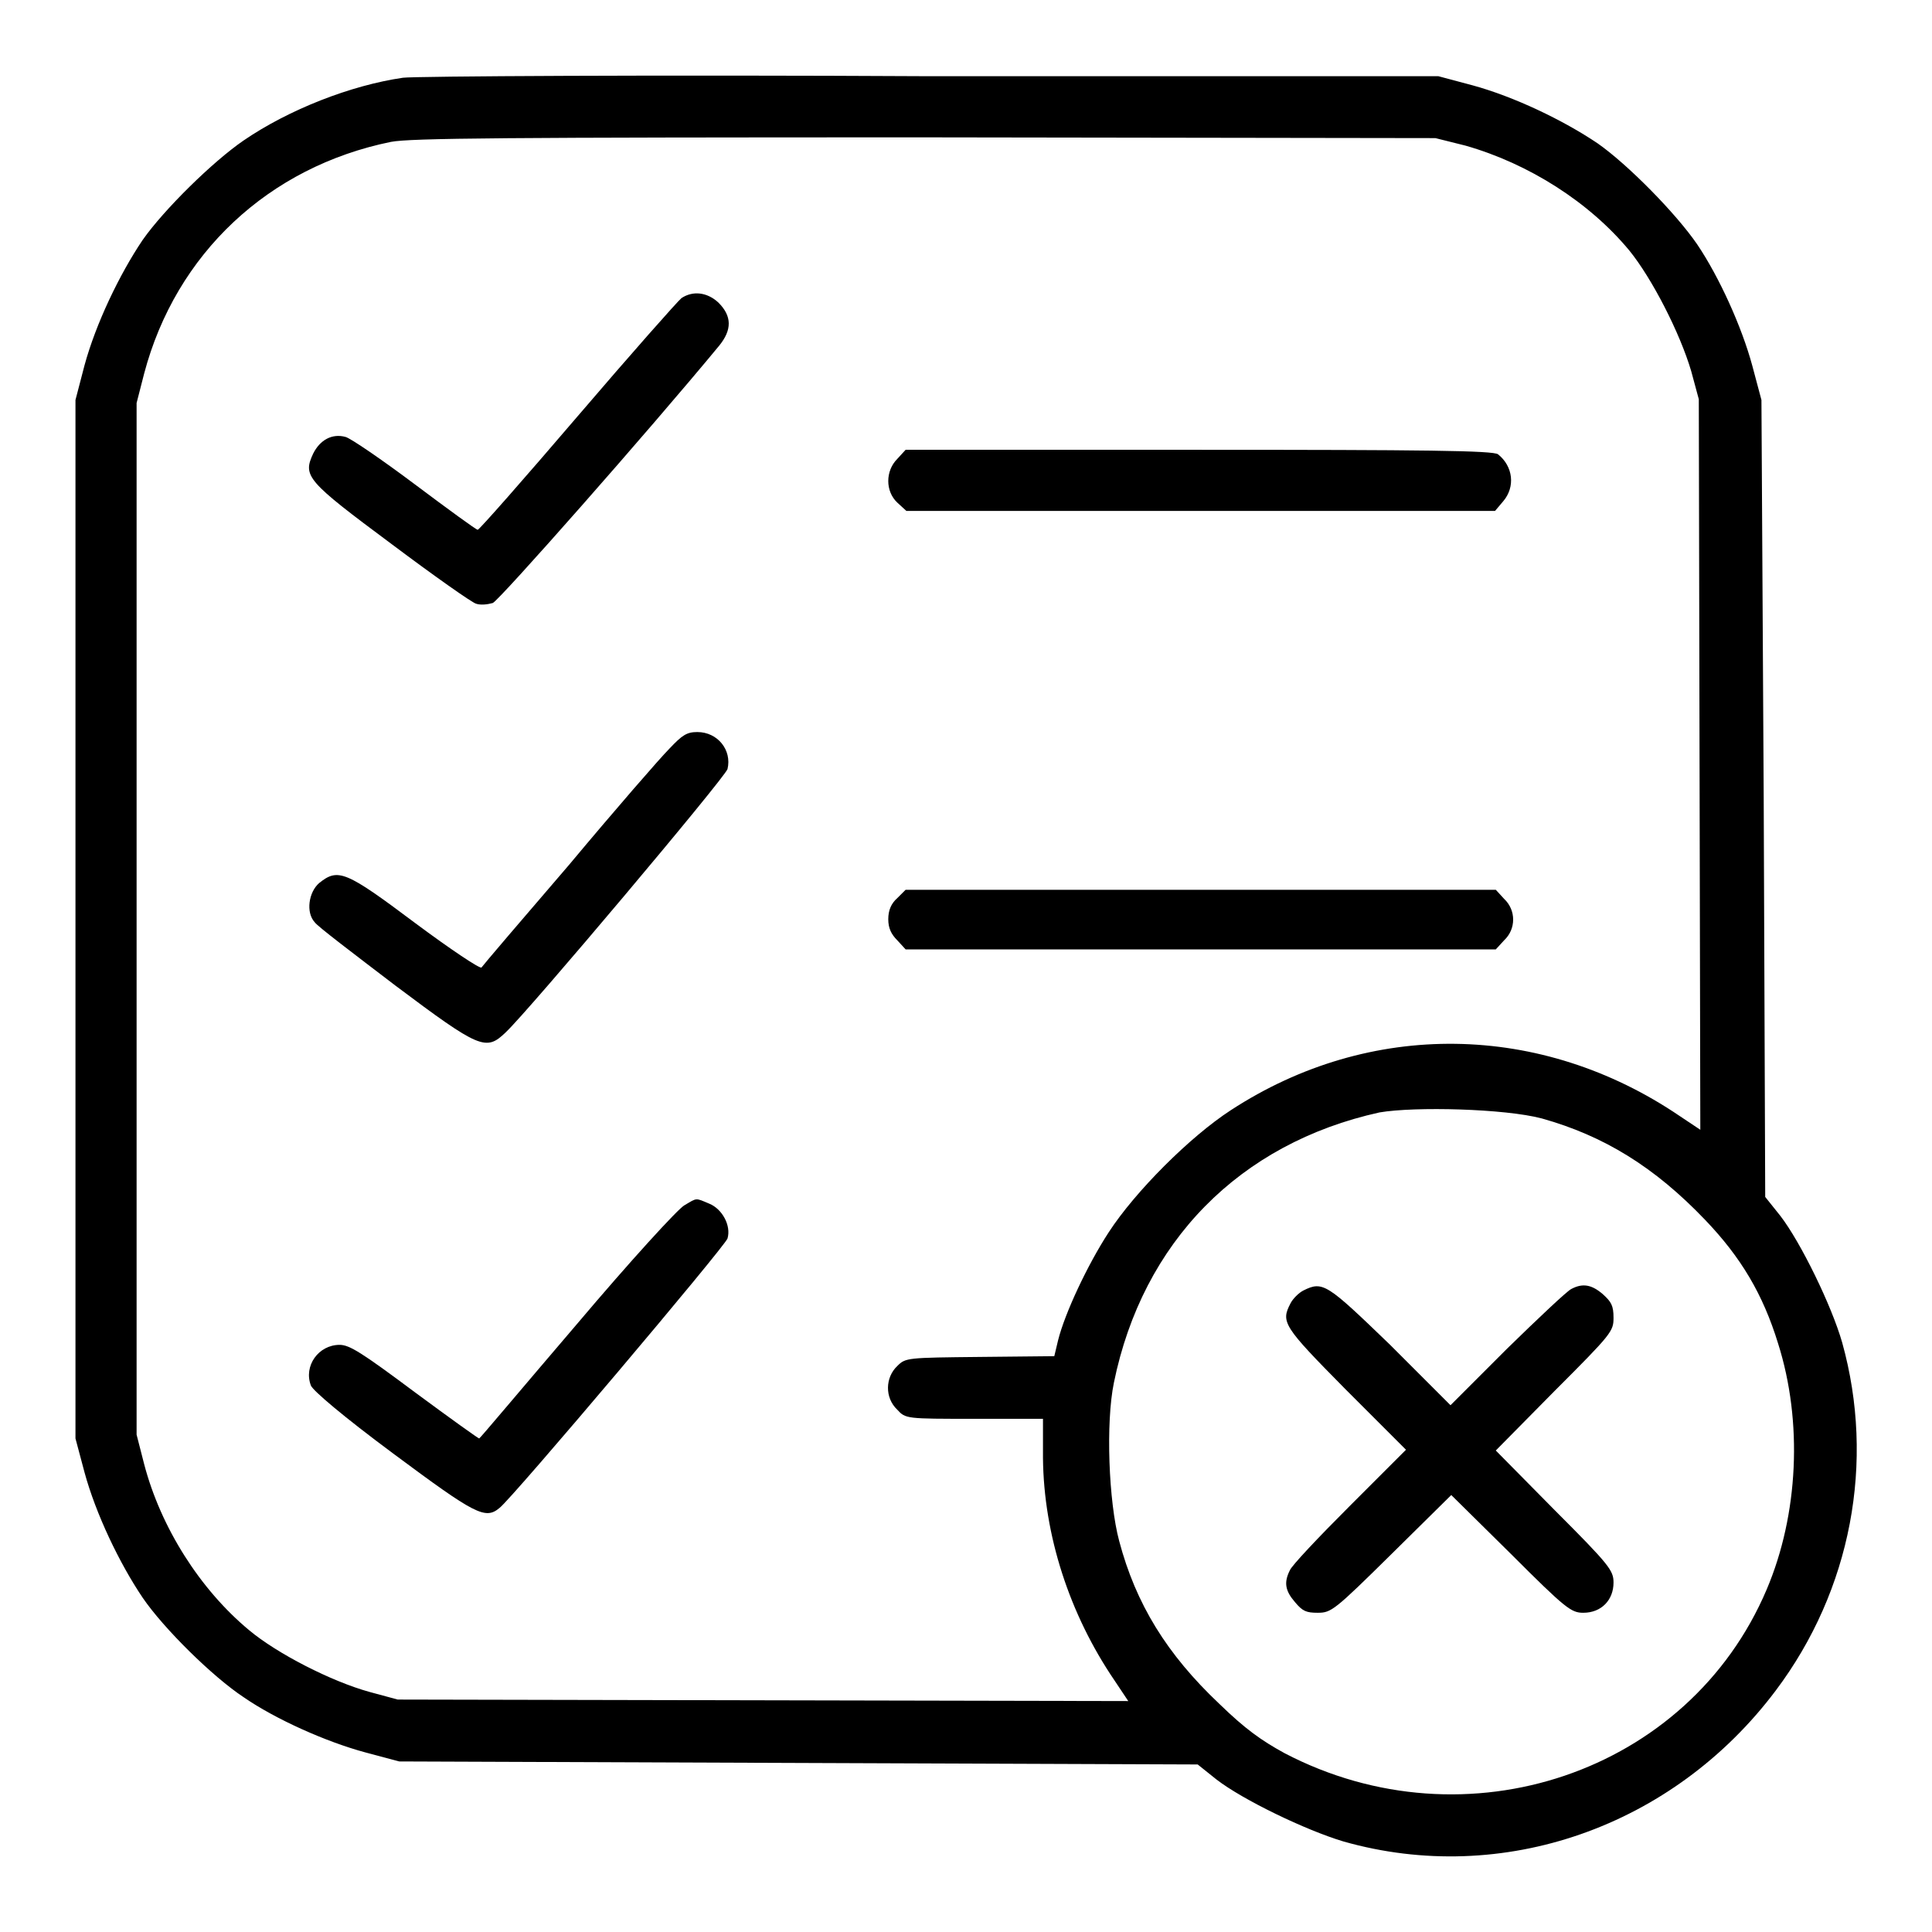 <?xml version="1.0" encoding="utf-8"?>
<!-- Svg Vector Icons : http://www.onlinewebfonts.com/icon -->
<!DOCTYPE svg PUBLIC "-//W3C//DTD SVG 1.1//EN" "http://www.w3.org/Graphics/SVG/1.1/DTD/svg11.dtd">
<svg version="1.1" xmlns="http://www.w3.org/2000/svg" xmlns:xlink="http://www.w3.org/1999/xlink" x="0px" y="0px" viewBox="0 0 256 256" enable-background="new 0 0 256 256" xml:space="preserve">
<g><g><g><path fill="#000000" d="M53.4,10.3c-6.9,1-15.1,4.2-21.1,8.3c-4.1,2.8-10.6,9.2-13.4,13.2c-3.1,4.6-6.2,11.1-7.7,16.6L10,53v68.8v68.8l1.2,4.5c1.5,5.5,4.6,12,7.7,16.6c2.8,4.1,9.3,10.5,13.4,13.2c4.2,2.9,10.9,5.9,16.1,7.3l4.5,1.2l52.9,0.2l52.9,0.2l2.5,2c3.5,2.7,11.8,6.7,16.8,8.2c21.1,6,43.7-1.9,57.3-20c10-13.3,13.2-30.3,8.8-46.1c-1.4-4.9-5.5-13.3-8.2-16.8l-2-2.5l-0.2-52.9L233.4,53l-1.2-4.5c-1.4-5.2-4.4-11.8-7.3-16.1c-2.8-4.1-9.2-10.6-13.2-13.4c-4.6-3.1-11.1-6.2-16.6-7.7l-4.5-1.2l-67.2,0C86.4,9.9,54.9,10.1,53.4,10.3z M194.2,19.3c8.4,2.4,16.4,7.5,21.7,13.9c3,3.7,6.7,10.9,8.2,16l1,3.7l0.1,48.4l0.1,48.4l-2.7-1.8c-18.4-12.5-41.1-12.8-59.5-0.8c-5.4,3.5-12.7,10.8-16.2,16.2c-2.8,4.3-5.8,10.7-6.7,14.3l-0.5,2.1l-9.8,0.1c-9.7,0.1-9.9,0.1-11,1.2c-1.6,1.5-1.7,4.2,0,5.8c1.1,1.2,1.2,1.2,10.2,1.2h9.1l0,5.2c0.1,10.2,3.5,20.7,9.5,29.5l1.8,2.7l-48.4-0.1l-48.4-0.1l-3.7-1c-5.1-1.4-12.3-5.1-16-8.2c-6.5-5.4-11.7-13.6-13.9-22l-1-3.9v-68.3V53.4l1-3.9c4.2-15.9,16.5-27.4,32.7-30.7c2.6-0.5,15-0.6,70.8-0.6l67.6,0.1L194.2,19.3z M204.3,148.2c8.2,2.3,14.9,6.4,21.6,13.4c4.8,5,7.7,9.9,9.7,16.4c3.3,10.4,2.7,22.7-1.5,32.6c-10.3,24.3-39.8,34.3-63.9,21.7c-3.1-1.7-5.2-3.2-8.6-6.5c-7-6.6-11.1-13.3-13.3-21.6c-1.4-5.2-1.8-15.7-0.7-21c3.8-18.6,16.6-31.7,35.2-35.8C187.5,146.6,199.4,146.9,204.3,148.2z"/><path fill="#000000" d="M90.3,39.5c-0.5,0.4-6.7,7.4-13.8,15.7c-7.1,8.3-13,15-13.2,15c-0.2,0-3.9-2.7-8.3-6c-4.4-3.3-8.5-6.1-9.2-6.3c-1.8-0.5-3.4,0.4-4.3,2.2c-1.4,3-0.9,3.6,10.4,12c5.6,4.2,10.7,7.8,11.2,7.9c0.6,0.2,1.5,0.1,2.2-0.1c0.9-0.4,20.5-22.6,30-34.1c1.7-2.1,1.7-3.9-0.1-5.7C93.7,38.7,91.8,38.5,90.3,39.5z"/><path fill="#000000" d="M118.9,60.8c-1.6,1.6-1.6,4.3,0,5.8l1.2,1.1h39h39l1.1-1.3c1.6-1.9,1.3-4.6-0.7-6.2c-0.6-0.5-9.8-0.6-39.7-0.6H120L118.9,60.8z"/><path fill="#000000" d="M88.7,99.2c-1.2,1.2-7.2,8.1-13.3,15.4c-6.2,7.2-11.4,13.3-11.6,13.6c-0.2,0.2-4.1-2.4-8.8-5.9c-9.2-6.9-10.2-7.3-12.7-5.3c-1.4,1.2-1.8,3.9-0.6,5.2c0.3,0.5,5.2,4.2,10.7,8.4c11.2,8.4,12,8.7,14.6,6.2c3-2.8,29.1-33.8,29.4-34.9c0.6-2.5-1.3-4.9-4-4.9C91,97,90.4,97.4,88.7,99.2z"/><path fill="#000000" d="M118.9,119c-0.8,0.7-1.2,1.6-1.2,2.8c0,1.2,0.4,2,1.2,2.8l1.1,1.2h39.1h39.1l1.1-1.2c1.6-1.5,1.6-4,0-5.5l-1.1-1.2h-39.1H120L118.9,119z"/><path fill="#000000" d="M90.7,159.7c-0.8,0.4-7.2,7.4-14.3,15.8c-7.1,8.3-12.8,15.1-12.9,15.1c0,0.1-3.9-2.7-8.5-6.1c-7.1-5.3-8.7-6.3-10-6.3c-2.8,0-4.8,2.8-3.8,5.4c0.3,0.7,4.3,4.1,10.9,9c10.9,8.1,12.2,8.8,14.1,7.2c1.7-1.3,30-34.8,30.2-35.7c0.5-1.7-0.7-3.9-2.4-4.6C92.1,158.7,92.4,158.7,90.7,159.7z"/><path fill="#000000" d="M172.7,171c-0.6,0.3-1.4,1.1-1.7,1.7c-1.3,2.5-1,3,7.3,11.4l8,8l-7.5,7.5c-4.1,4.1-7.7,7.9-7.9,8.5c-0.8,1.6-0.6,2.7,0.7,4.2c1,1.2,1.5,1.4,3,1.4c1.8,0,2.2-0.3,9.8-7.8l7.9-7.8l7.9,7.8c7.3,7.3,8,7.8,9.6,7.8c2.4,0,4-1.7,4-4c0-1.6-0.5-2.3-7.8-9.6l-7.8-7.9l7.8-7.9c7.6-7.6,7.8-7.9,7.8-9.7c0-1.6-0.3-2.1-1.4-3.1c-1.5-1.3-2.7-1.5-4.2-0.7c-0.6,0.3-4.4,3.9-8.5,7.9l-7.5,7.5l-8-8C175.8,170.1,175.3,169.7,172.7,171z"/></g></g></g>
</svg>